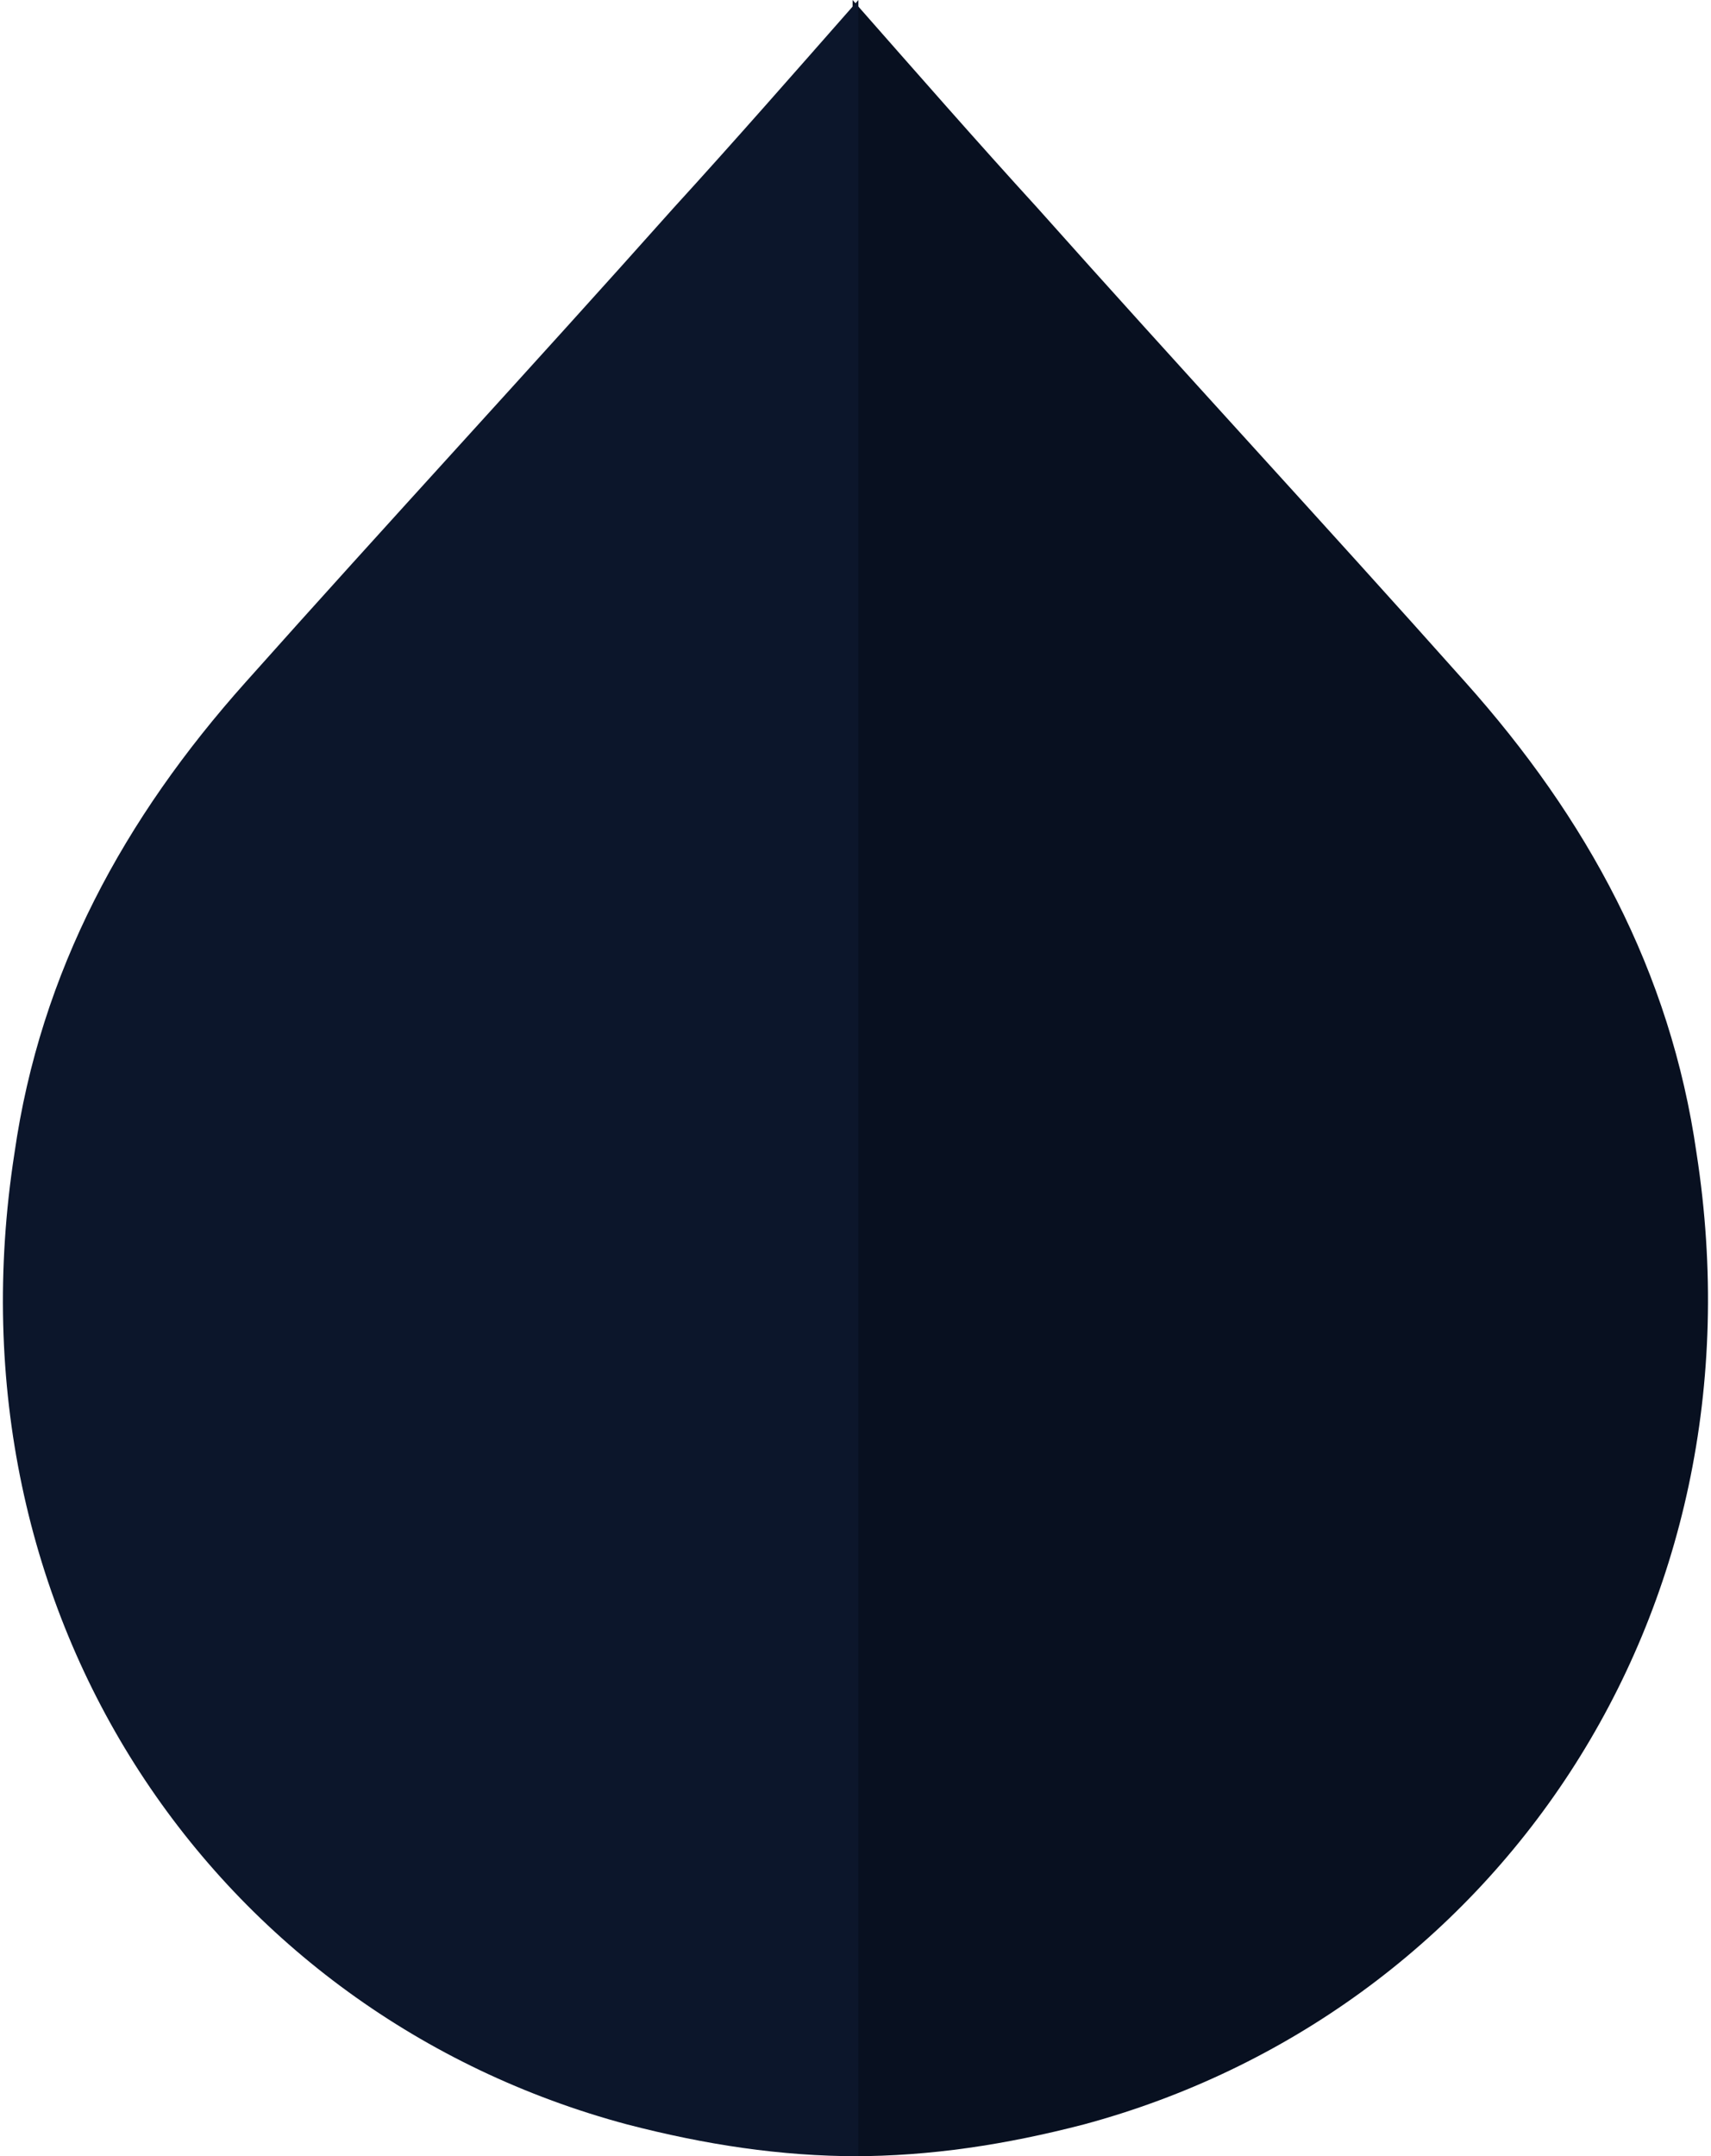 <svg xmlns="http://www.w3.org/2000/svg" width="59.2" height="74.6" overflow="visible"><path d="M37.5 73.5c-2.7.7-5.3 1.1-8 1.1V0c2.2 2.5 4.3 4.9 6.4 7.2 4.9 5.5 9.9 10.9 14.8 16.4 4.2 4.7 7.1 10 8 16.3 2.5 16.1-7.1 29.8-21.2 33.6z" fill="#081020"/><path d="M21.7 73.5c2.7.7 5.3 1.1 8 1.1V0c-2.2 2.5-4.3 4.9-6.4 7.2-4.9 5.5-9.9 10.9-14.8 16.4-4.2 4.7-7.1 10-8 16.3C-2 56 7.5 69.7 21.7 73.5z" fill="#0c162b"/></svg>